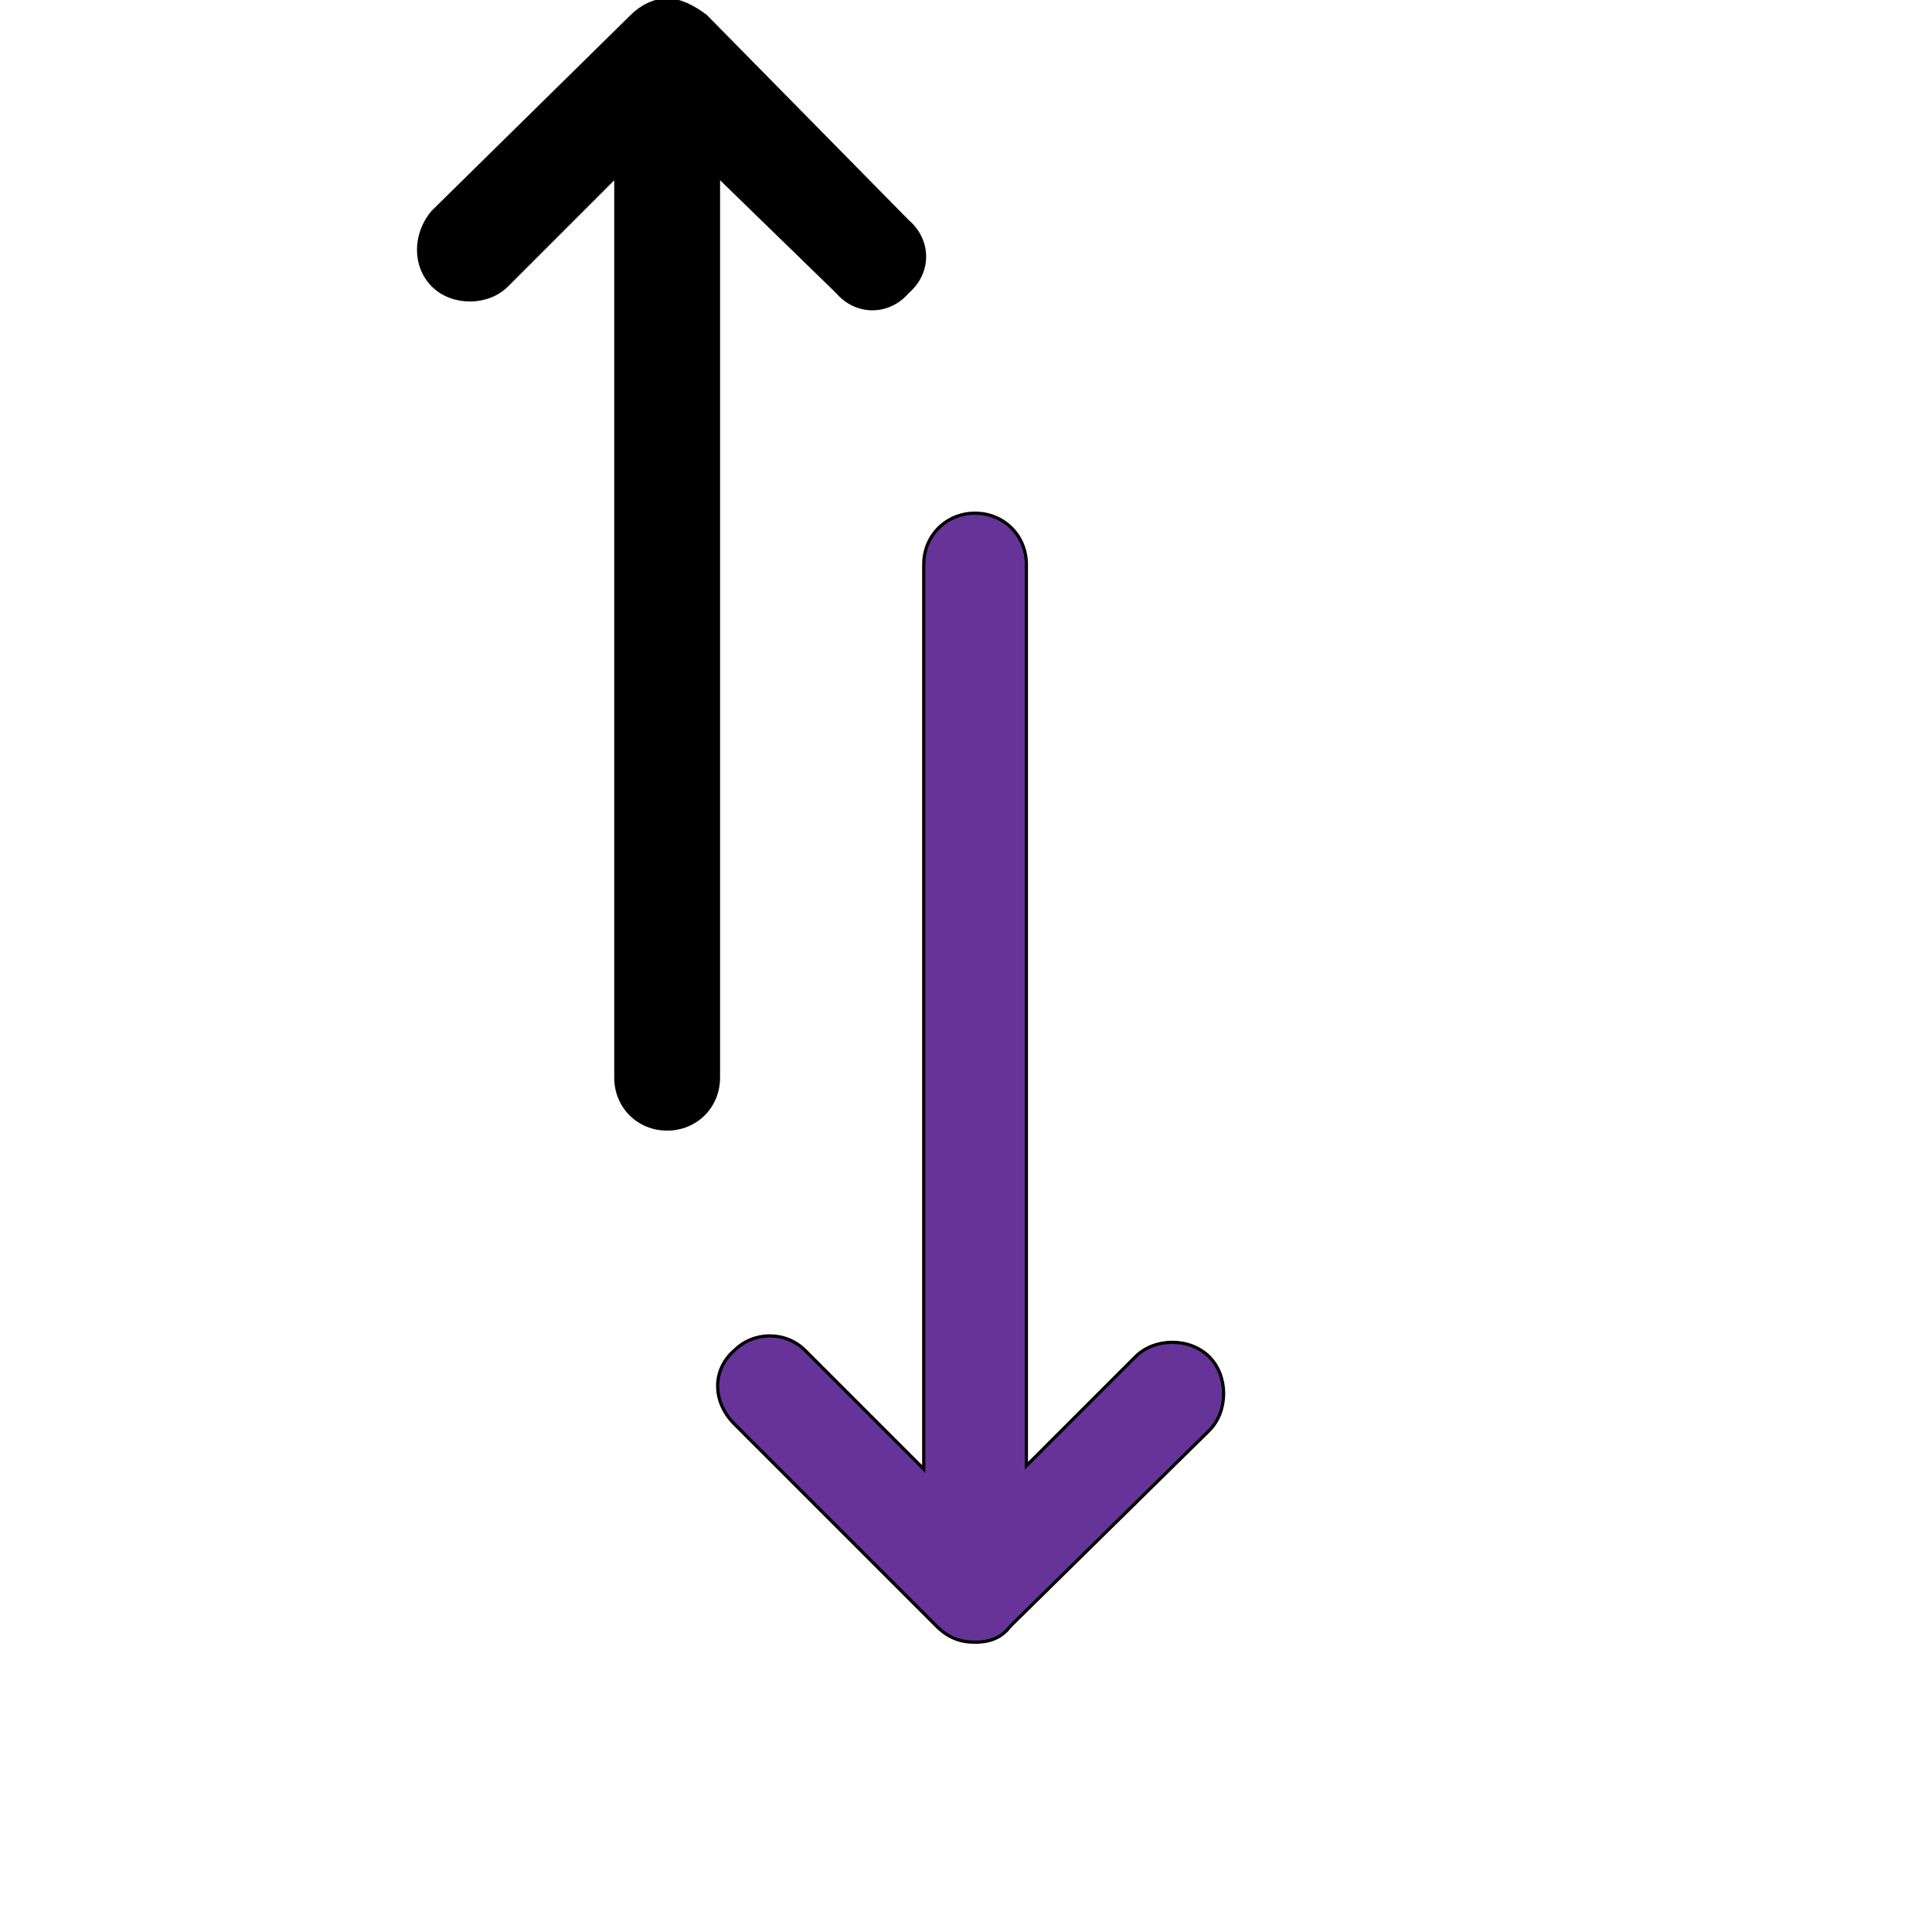 <svg id="th_ele_arrow-up-down-1" width="100%" height="100%" xmlns="http://www.w3.org/2000/svg" version="1.1" xmlns:xlink="http://www.w3.org/1999/xlink" xmlns:svgjs="http://svgjs.com/svgjs" preserveAspectRatio="xMidYMin slice" data-uid="ele_arrow-up-down-1" data-keyword="ele_arrow-up-down-1" viewBox="0 0 512 512" transform="matrix(0.85,0,0,0.85,0,0)" data-colors="[&quot;#008000&quot;,&quot;#663399&quot;,&quot;#bb1942&quot;]"><path id="th_ele_arrow-up-down-1_1" d="M208 352C217 352 224 345 224 336L224 55L261 91C267 98 277 98 283 91C290 85 290 75 283 69L220 5C216 2 212 0 208 0C204 0 200 2 197 5L135 66C129 73 129 83 135 89C141 95 152 95 158 89L192 55L192 336C192 345 199 352 208 352Z " fill-rule="evenodd" fill="#000000" stroke-width="1" stroke="#000000"></path><path id="th_ele_arrow-up-down-1_0" d="M292 507C296 511 300 512 304 512C308 512 312 511 315 507L377 446C383 440 383 429 377 423C371 417 360 417 354 423L320 457L320 176C320 167 313 160 304 160C295 160 288 167 288 176L288 458L251 421C245 415 235 415 229 421C222 427 222 437 229 444Z " fill-rule="evenodd" fill="#663399" stroke-width="1" stroke="#000000"></path><defs id="SvgjsDefs7182" fill="#000000"></defs></svg>